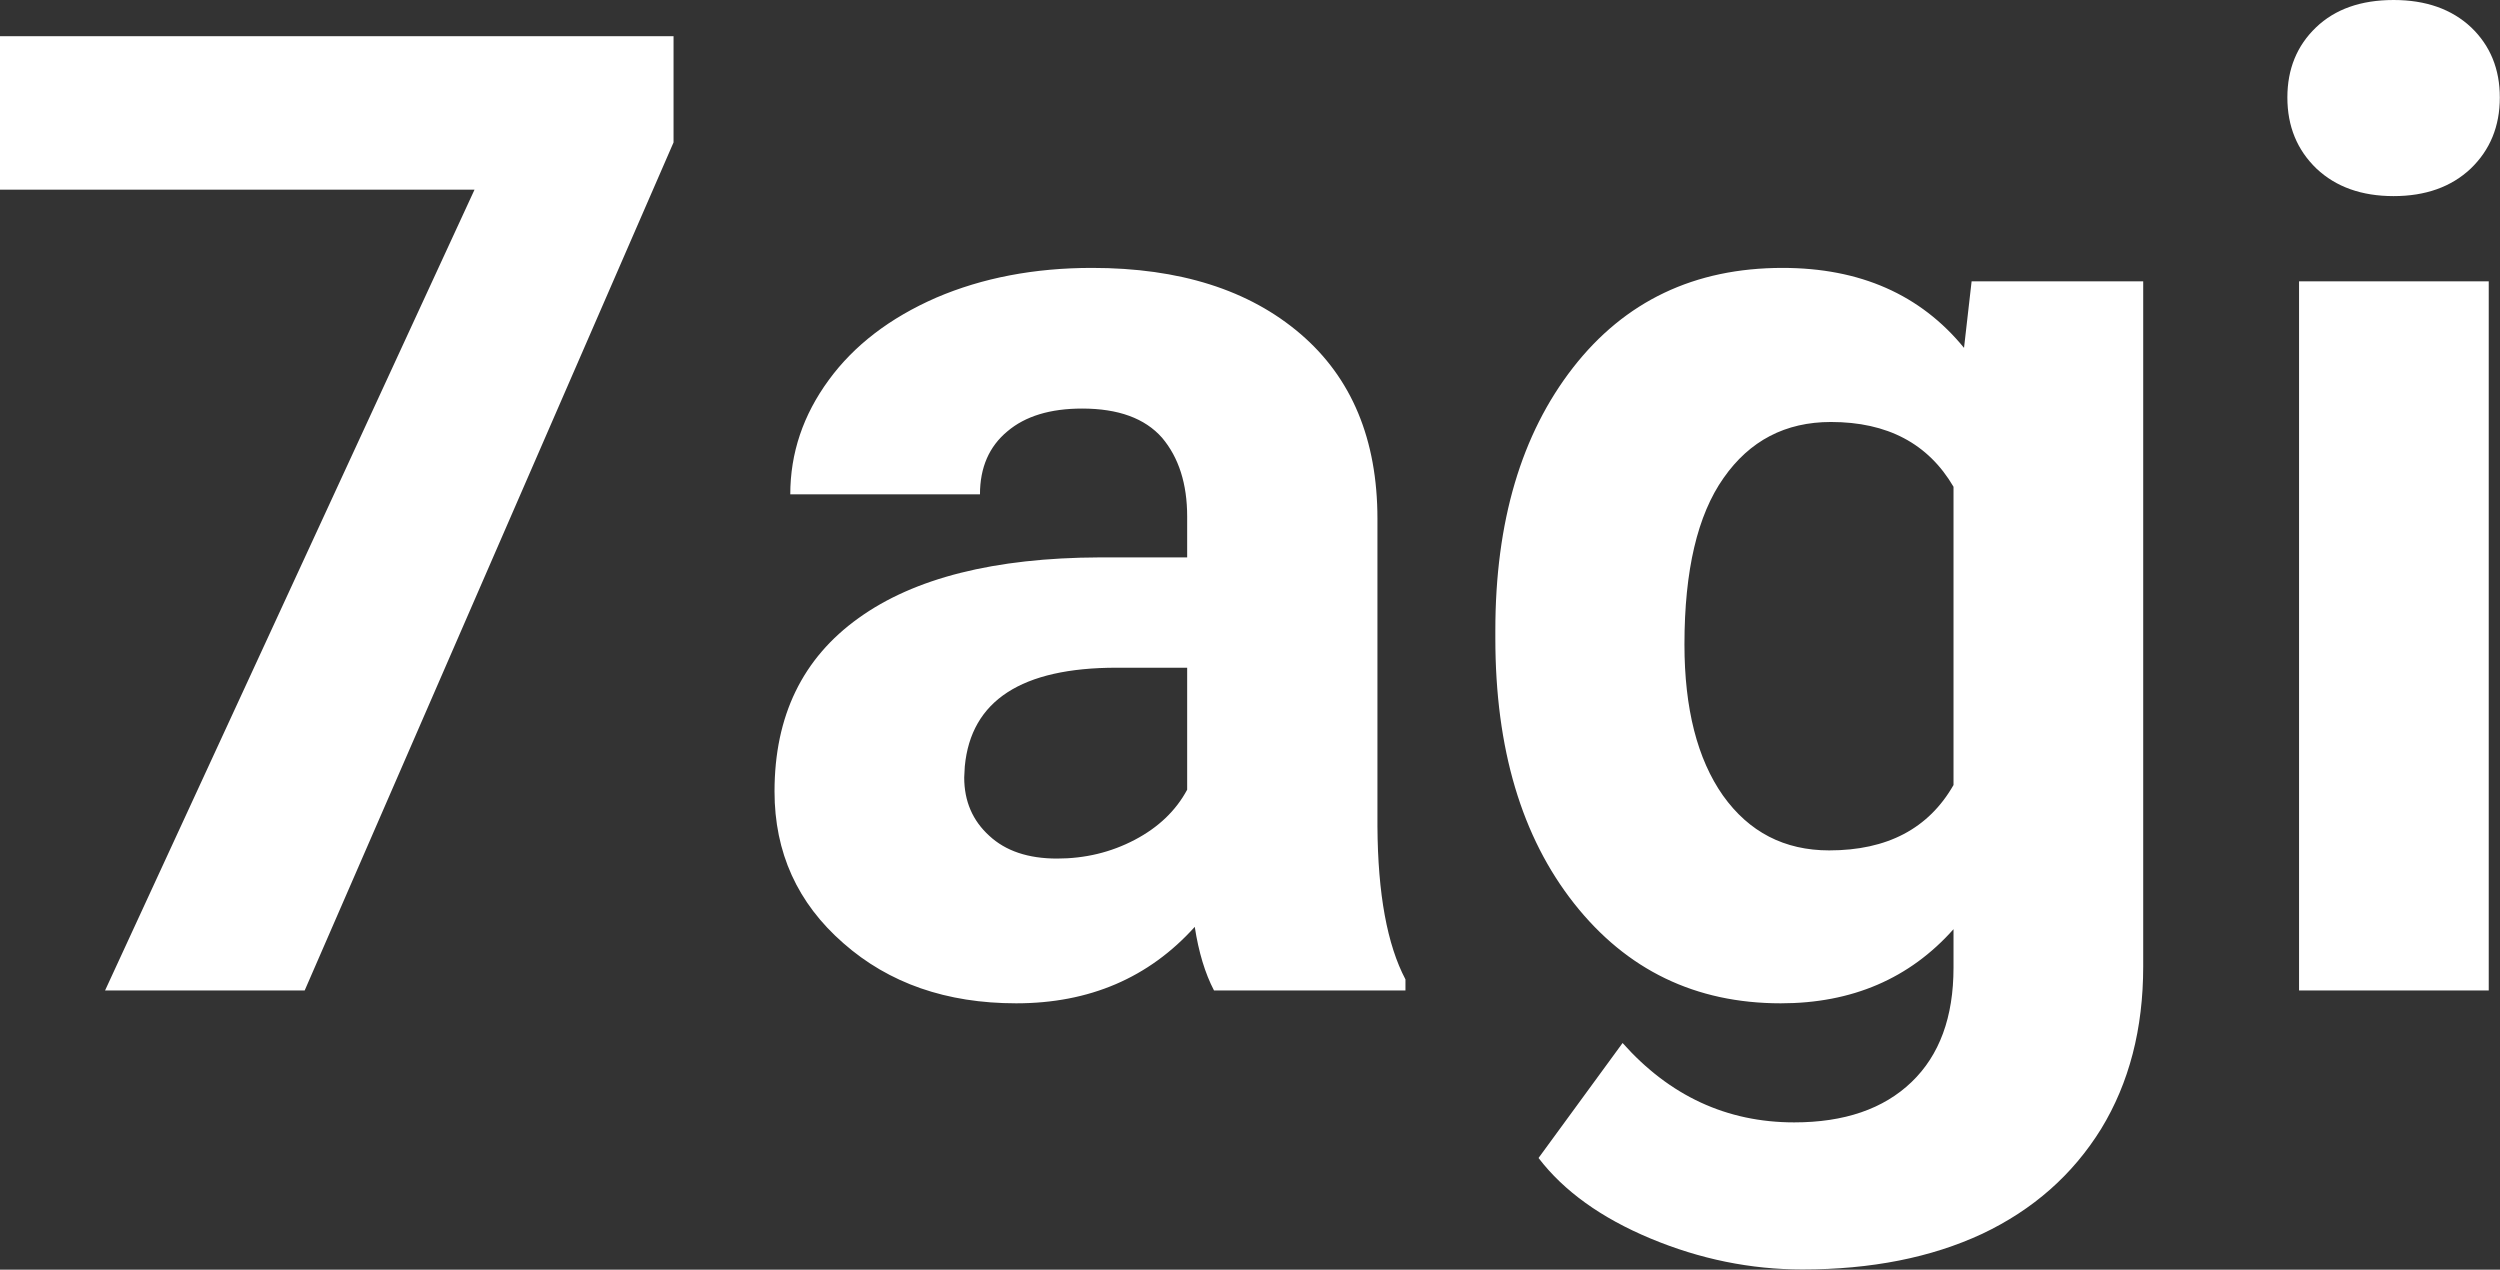 <?xml version="1.0" encoding="UTF-8" standalone="yes"?>
<svg xmlns="http://www.w3.org/2000/svg" width="42.833" height="21.753" viewBox="0 0 42.833 21.753" fill="#FFFFFF">
  <rect x="0" y="0" width="42.833" height="21.753" fill="#333333" stroke="none"/>
  <path d="M11.54 0.62L11.54 2.44L5.22 16.97L1.80 16.97L8.13 3.25L0 3.25L0 0.62L11.54 0.62ZM24.08 16.97L20.80 16.97Q20.57 16.53 20.47 15.88L20.47 15.88Q19.29 17.19 17.41 17.19L17.41 17.19Q15.62 17.19 14.45 16.16Q13.27 15.13 13.27 13.56L13.27 13.56Q13.27 11.62 14.71 10.59Q16.14 9.56 18.84 9.55L18.84 9.55L20.34 9.55L20.34 8.85Q20.34 8.01 19.91 7.50Q19.47 7.00 18.54 7.00L18.54 7.00Q17.72 7.00 17.26 7.39Q16.79 7.78 16.79 8.47L16.79 8.47L13.54 8.47Q13.54 7.41 14.20 6.51Q14.85 5.62 16.04 5.10Q17.23 4.59 18.71 4.59L18.71 4.59Q20.96 4.59 22.28 5.72Q23.60 6.85 23.60 8.89L23.60 8.89L23.60 14.16Q23.61 15.89 24.08 16.78L24.08 16.78L24.08 16.97ZM18.11 14.71L18.11 14.71Q18.83 14.71 19.44 14.39Q20.05 14.07 20.34 13.53L20.34 13.53L20.34 11.44L19.13 11.44Q16.69 11.44 16.53 13.13L16.53 13.13L16.52 13.32Q16.52 13.93 16.95 14.32Q17.37 14.71 18.11 14.71ZM25.62 10.94L25.62 10.80Q25.62 8.01 26.95 6.30Q28.28 4.59 30.54 4.59L30.54 4.59Q32.53 4.59 33.65 5.96L33.65 5.96L33.78 4.82L36.72 4.82L36.72 16.56Q36.72 18.16 36.00 19.34Q35.27 20.52 33.96 21.14Q32.65 21.75 30.88 21.75L30.88 21.75Q29.55 21.75 28.28 21.22Q27.01 20.69 26.36 19.84L26.36 19.84L27.80 17.87Q29.01 19.23 30.74 19.23L30.74 19.23Q32.03 19.23 32.75 18.54Q33.47 17.85 33.47 16.58L33.47 16.58L33.47 15.92Q32.34 17.19 30.51 17.19L30.51 17.19Q28.32 17.19 26.97 15.48Q25.62 13.77 25.62 10.94L25.62 10.94ZM28.86 11.04L28.86 11.04Q28.86 12.69 29.52 13.63Q30.19 14.57 31.34 14.57L31.34 14.57Q32.83 14.57 33.47 13.45L33.47 13.45L33.47 8.34Q32.82 7.23 31.37 7.23L31.37 7.23Q30.20 7.23 29.53 8.19Q28.86 9.14 28.86 11.04ZM42.64 4.82L42.64 16.97L39.39 16.97L39.39 4.82L42.64 4.82ZM39.19 1.67L39.19 1.67Q39.19 0.94 39.68 0.47Q40.17 0 41.01 0L41.01 0Q41.84 0 42.34 0.47Q42.83 0.94 42.83 1.67L42.83 1.67Q42.83 2.41 42.33 2.89Q41.83 3.36 41.01 3.36Q40.19 3.36 39.69 2.89Q39.19 2.41 39.19 1.67Z"/>
</svg>